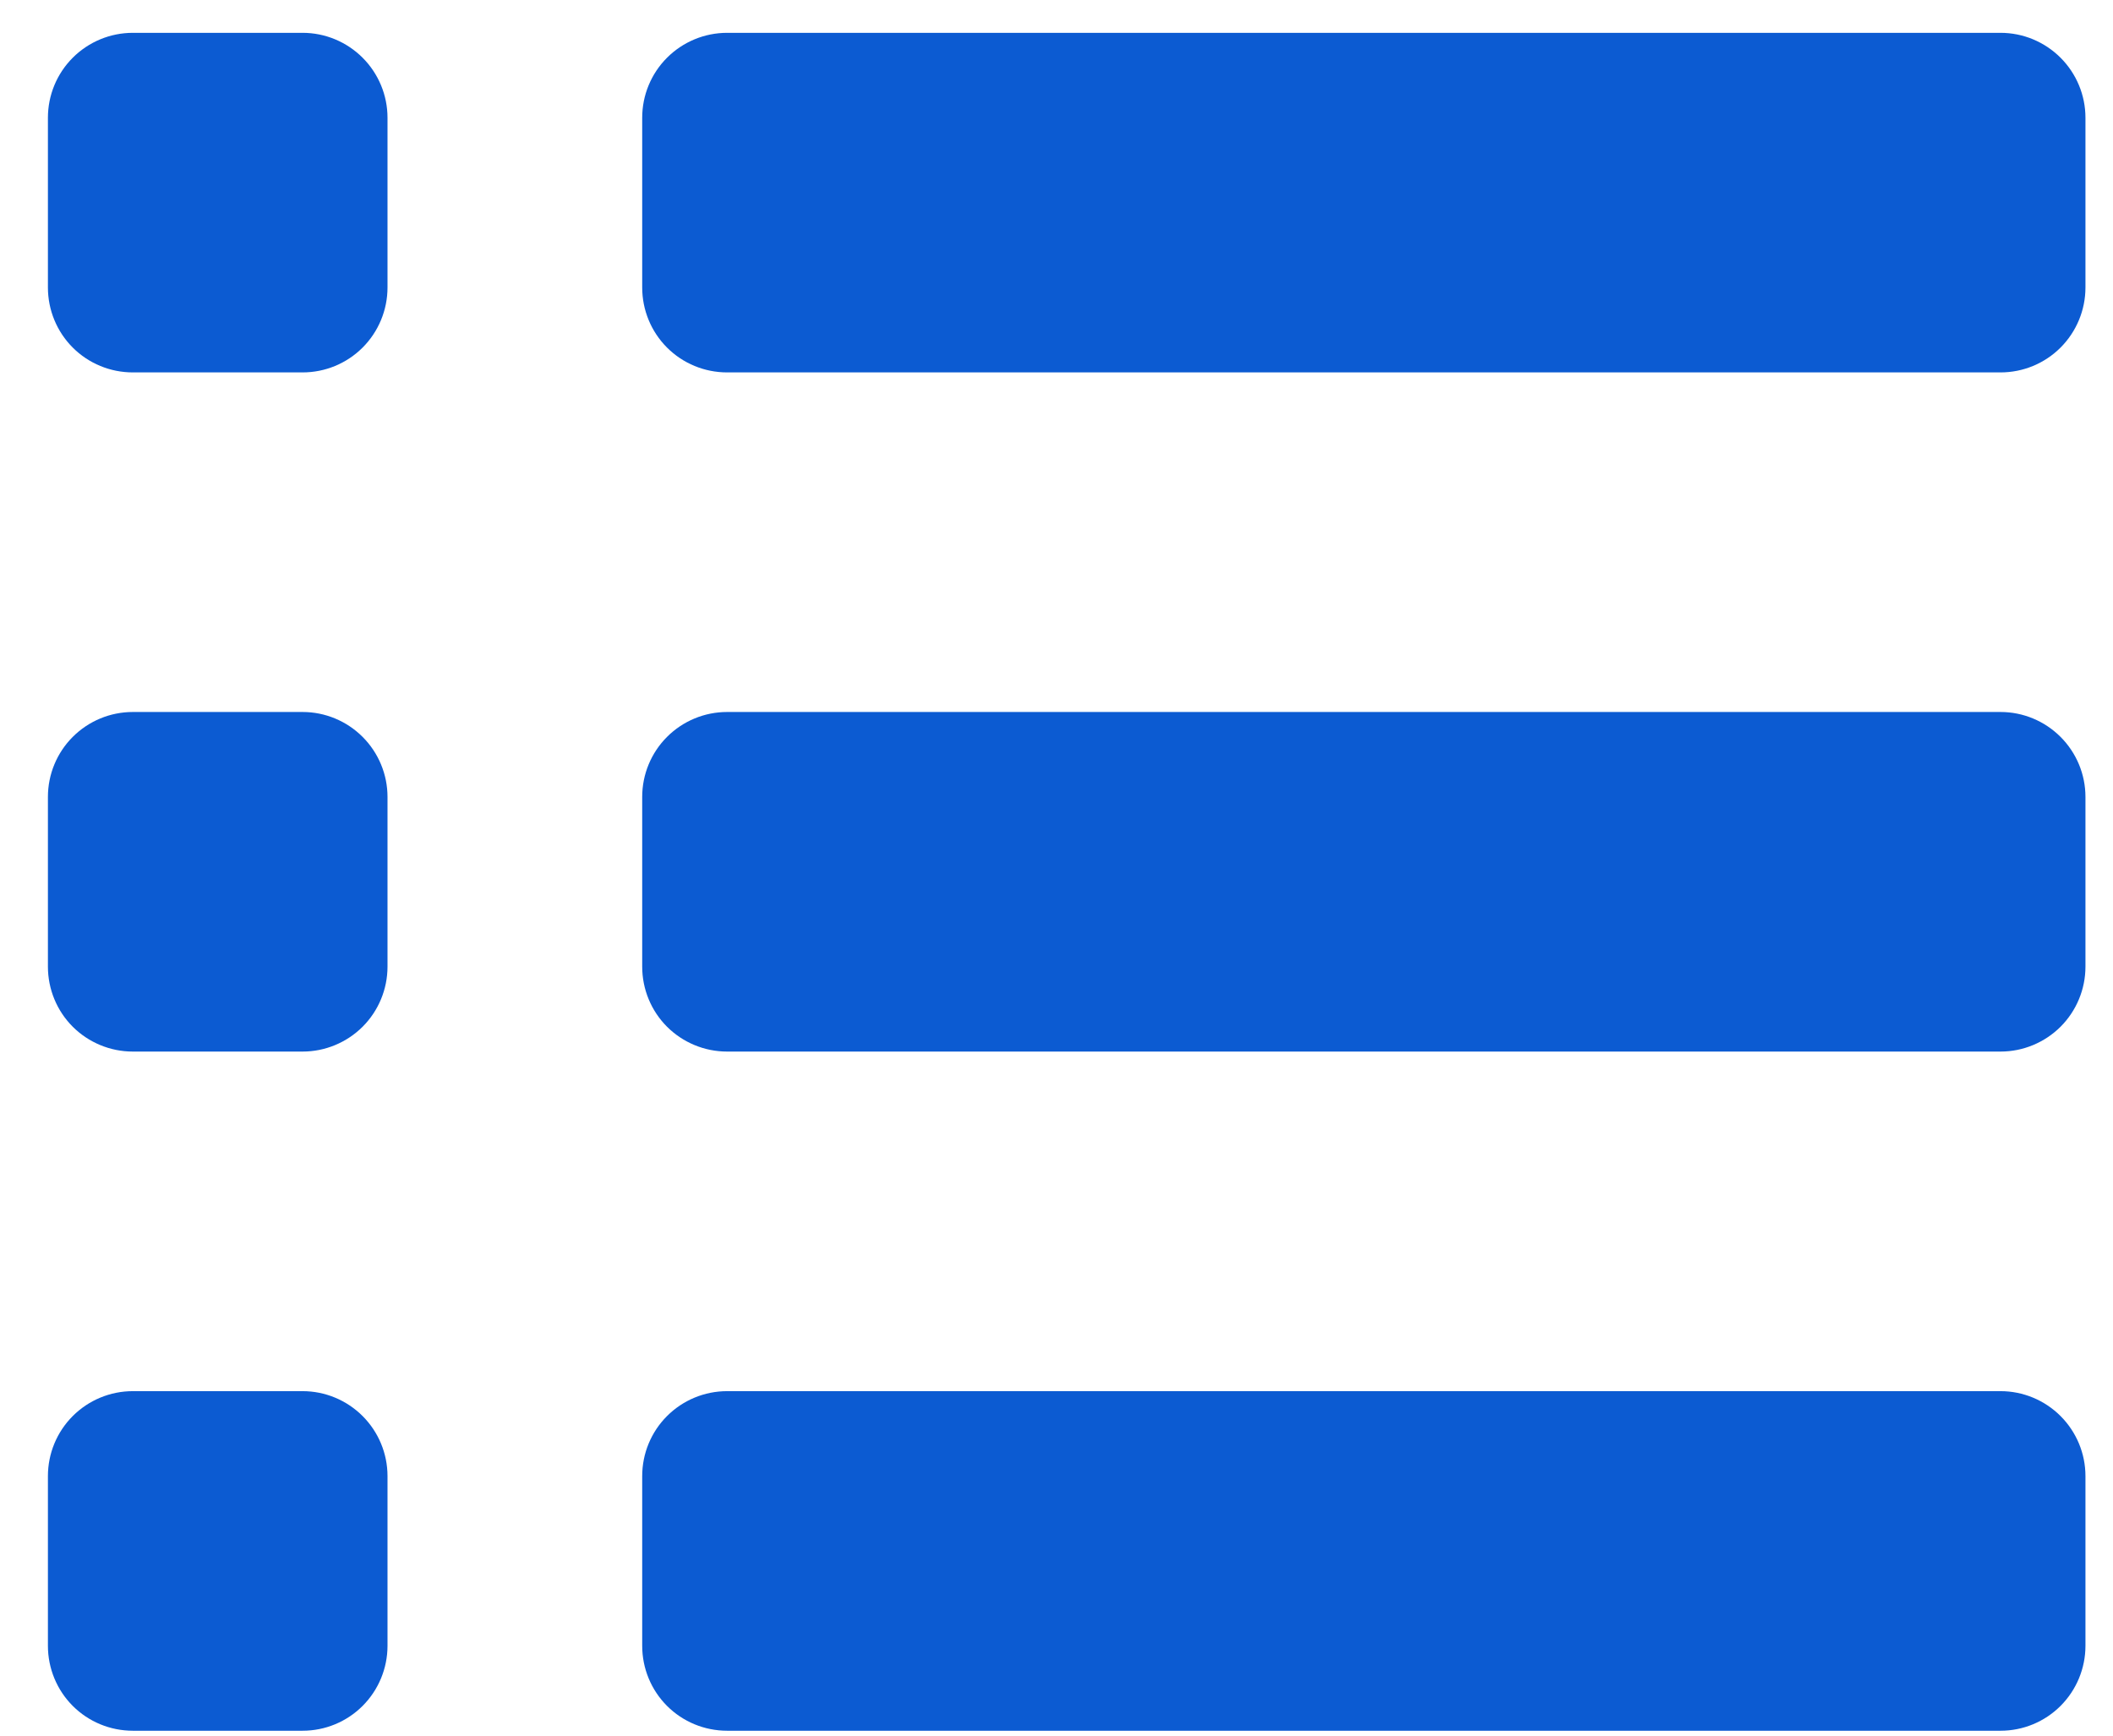 <svg width="28" height="23" viewBox="0 0 28 23" fill="none" xmlns="http://www.w3.org/2000/svg">
<path d="M27.635 1.56V3.81C27.635 4.108 27.516 4.395 27.305 4.606C27.094 4.817 26.808 4.935 26.51 4.935H9.635C9.336 4.935 9.05 4.817 8.839 4.606C8.628 4.395 8.51 4.108 8.51 3.81V1.56C8.51 1.262 8.628 0.976 8.839 0.765C9.05 0.554 9.336 0.435 9.635 0.435H26.51C26.808 0.435 27.094 0.554 27.305 0.765C27.516 0.976 27.635 1.262 27.635 1.56ZM4.01 0.435H1.76C1.461 0.435 1.175 0.554 0.964 0.765C0.753 0.976 0.635 1.262 0.635 1.56V3.81C0.635 4.108 0.753 4.395 0.964 4.606C1.175 4.817 1.461 4.935 1.76 4.935H4.01C4.308 4.935 4.594 4.817 4.805 4.606C5.016 4.395 5.135 4.108 5.135 3.81V1.56C5.135 1.262 5.016 0.976 4.805 0.765C4.594 0.554 4.308 0.435 4.01 0.435ZM26.51 9.435H9.635C9.336 9.435 9.05 9.554 8.839 9.765C8.628 9.976 8.51 10.262 8.51 10.56V12.81C8.51 13.108 8.628 13.395 8.839 13.606C9.05 13.816 9.336 13.935 9.635 13.935H26.51C26.808 13.935 27.094 13.816 27.305 13.606C27.516 13.395 27.635 13.108 27.635 12.81V10.56C27.635 10.262 27.516 9.976 27.305 9.765C27.094 9.554 26.808 9.435 26.51 9.435ZM4.01 9.435H1.76C1.461 9.435 1.175 9.554 0.964 9.765C0.753 9.976 0.635 10.262 0.635 10.56V12.81C0.635 13.108 0.753 13.395 0.964 13.606C1.175 13.816 1.461 13.935 1.76 13.935H4.01C4.308 13.935 4.594 13.816 4.805 13.606C5.016 13.395 5.135 13.108 5.135 12.81V10.56C5.135 10.262 5.016 9.976 4.805 9.765C4.594 9.554 4.308 9.435 4.01 9.435ZM26.51 18.435H9.635C9.336 18.435 9.05 18.554 8.839 18.765C8.628 18.976 8.51 19.262 8.51 19.56V21.81C8.51 22.108 8.628 22.395 8.839 22.606C9.05 22.817 9.336 22.935 9.635 22.935H26.51C26.808 22.935 27.094 22.817 27.305 22.606C27.516 22.395 27.635 22.108 27.635 21.81V19.56C27.635 19.262 27.516 18.976 27.305 18.765C27.094 18.554 26.808 18.435 26.51 18.435ZM4.01 18.435H1.76C1.461 18.435 1.175 18.554 0.964 18.765C0.753 18.976 0.635 19.262 0.635 19.56V21.81C0.635 22.108 0.753 22.395 0.964 22.606C1.175 22.817 1.461 22.935 1.76 22.935H4.01C4.308 22.935 4.594 22.817 4.805 22.606C5.016 22.395 5.135 22.108 5.135 21.81V19.56C5.135 19.262 5.016 18.976 4.805 18.765C4.594 18.554 4.308 18.435 4.01 18.435Z" fill="#0C5BD2"/>
</svg>
